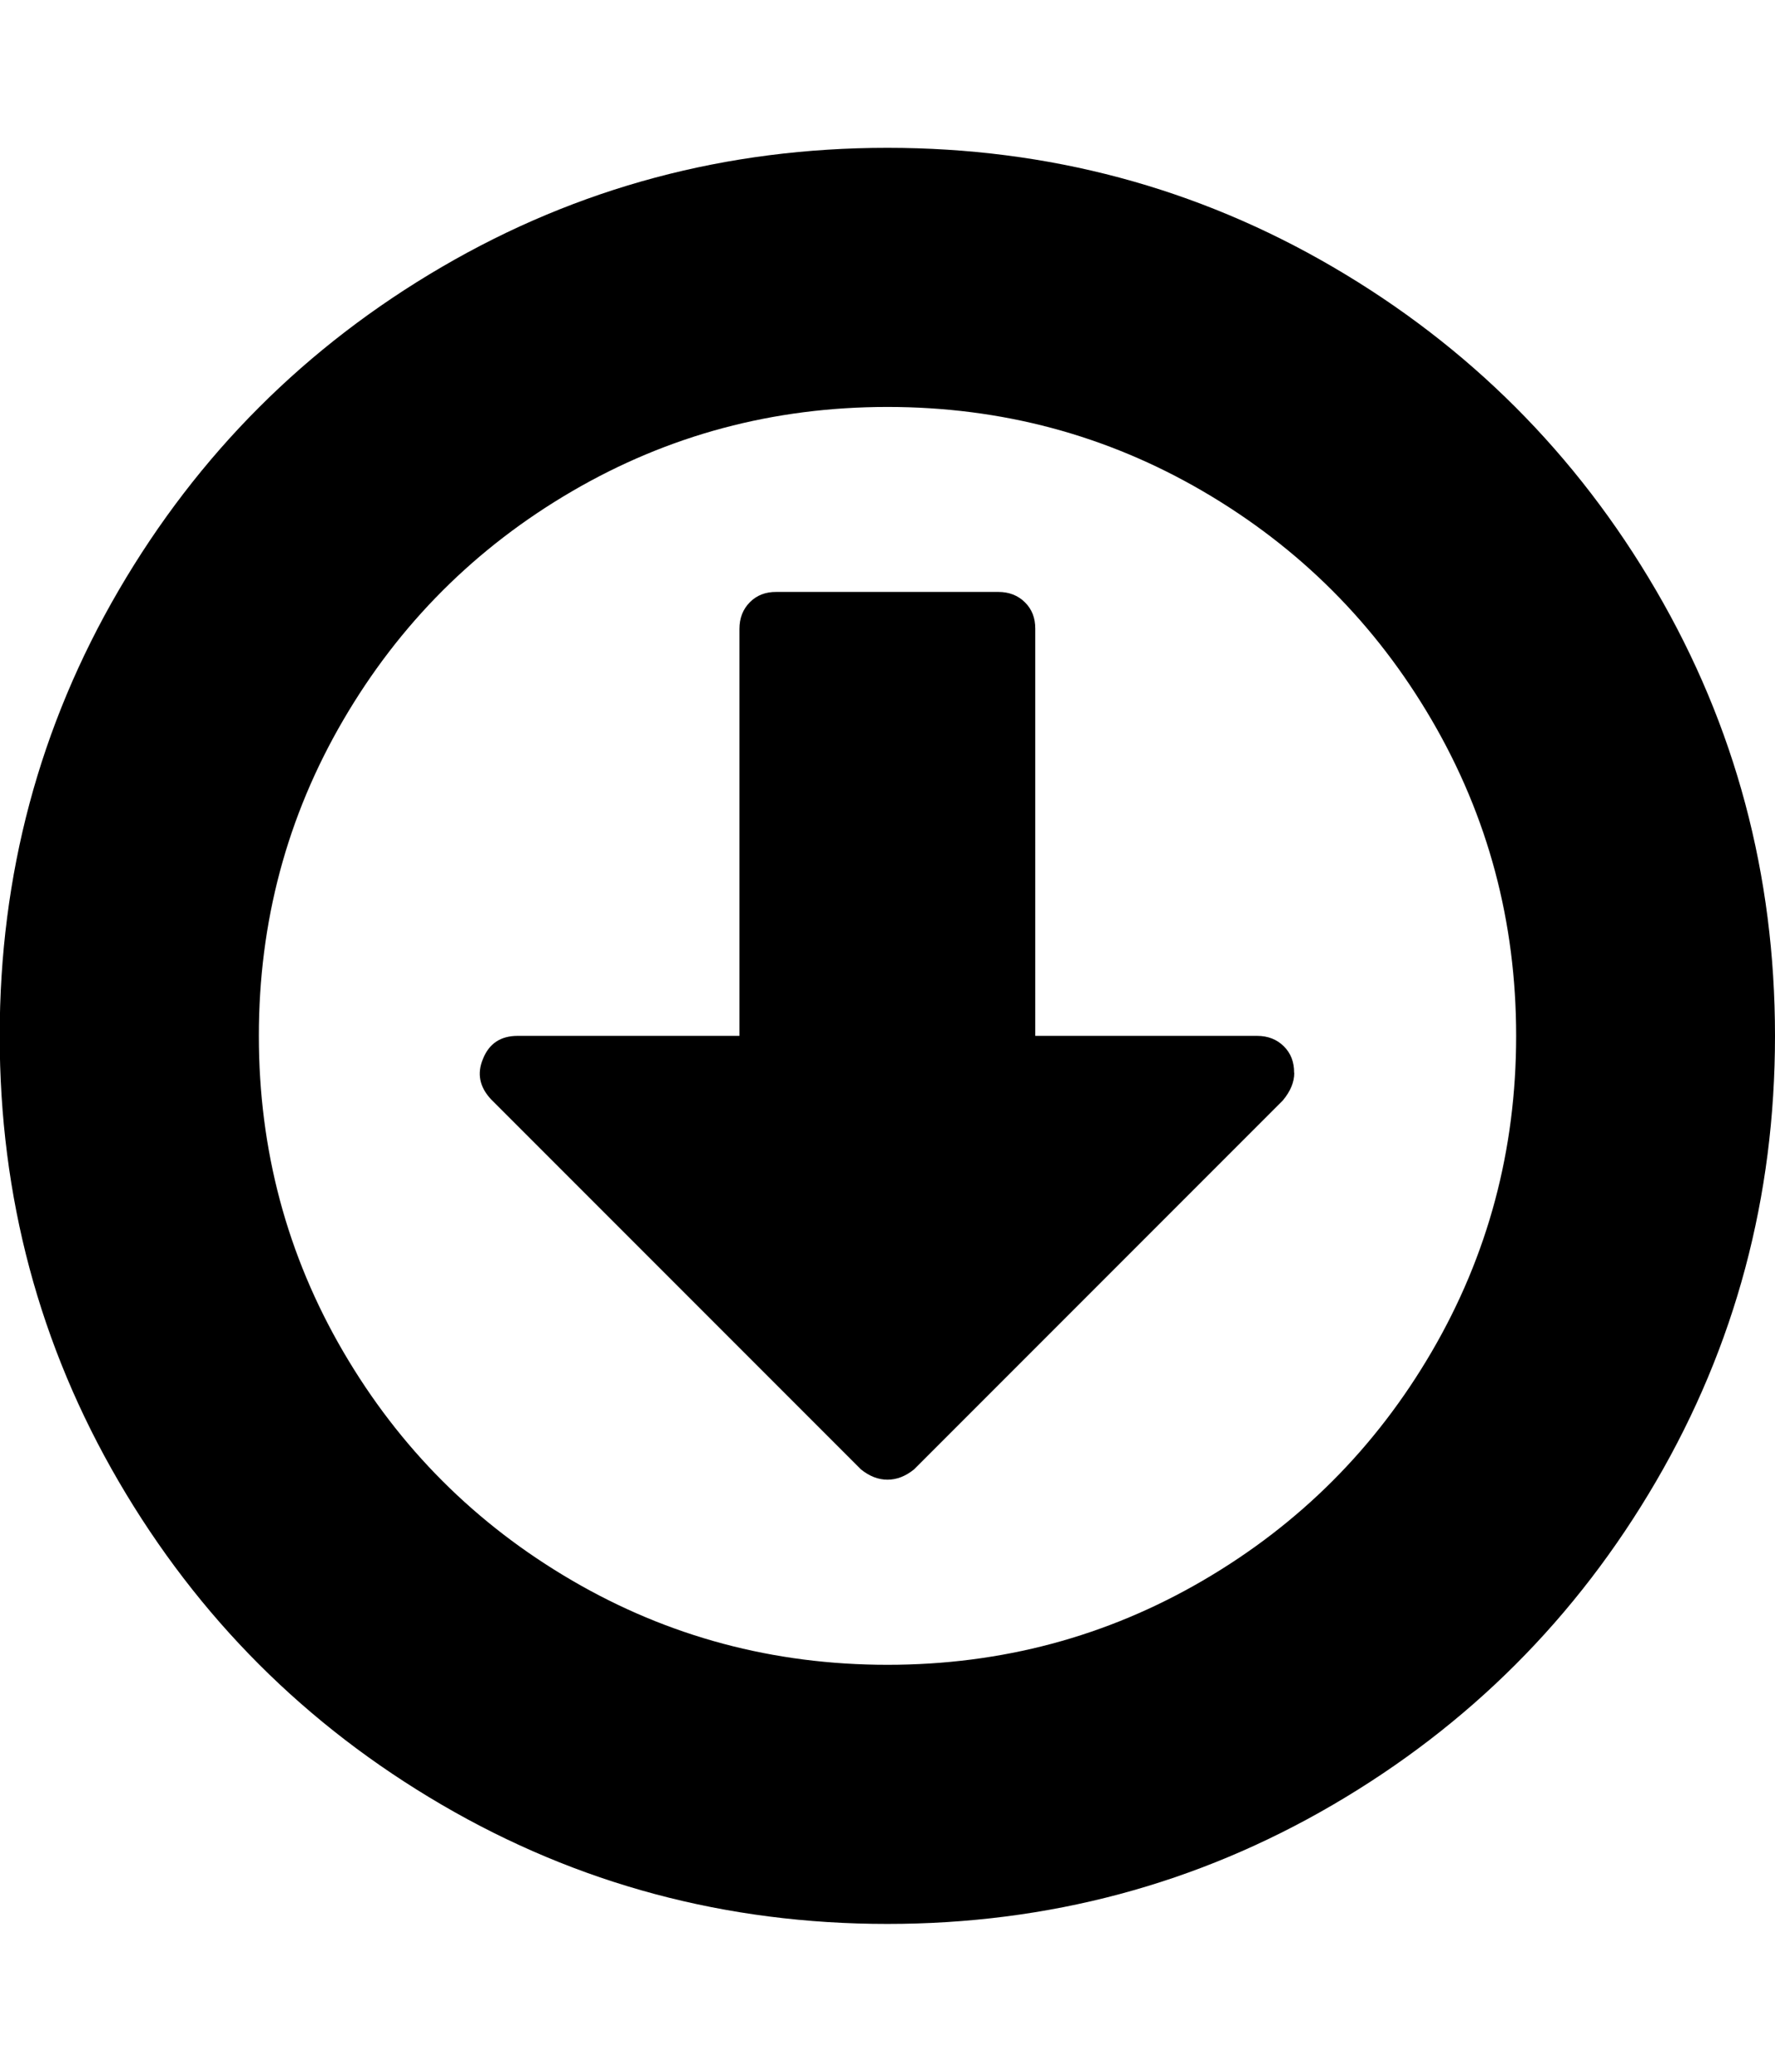 <svg xmlns="http://www.w3.org/2000/svg" width="12" height="14" viewBox="0 0 12 14"><path d="M8.75 7.25q0 .094-.078.187L6.18 9.929q-.086.07-.18.07t-.18-.07l-2.5-2.5q-.117-.125-.055-.273Q3.327 7 3.499 7h1.5V4.25q0-.109.07-.18t.18-.07h1.5q.109 0 .18.07t.07.18V7h1.5q.109 0 .18.07t.07.18zM6 2.75q-1.156 0-2.133.57T2.32 4.867 1.75 7t.57 2.133 1.547 1.547T6 11.25t2.133-.57T9.68 9.133 10.25 7t-.57-2.133T8.133 3.32 6 2.75zM12 7q0 1.633-.805 3.012t-2.184 2.184-3.012.805-3.012-.805-2.184-2.184T-.002 7t.805-3.012 2.184-2.184T5.999.999t3.012.805 2.184 2.184T12 7z"/></svg>